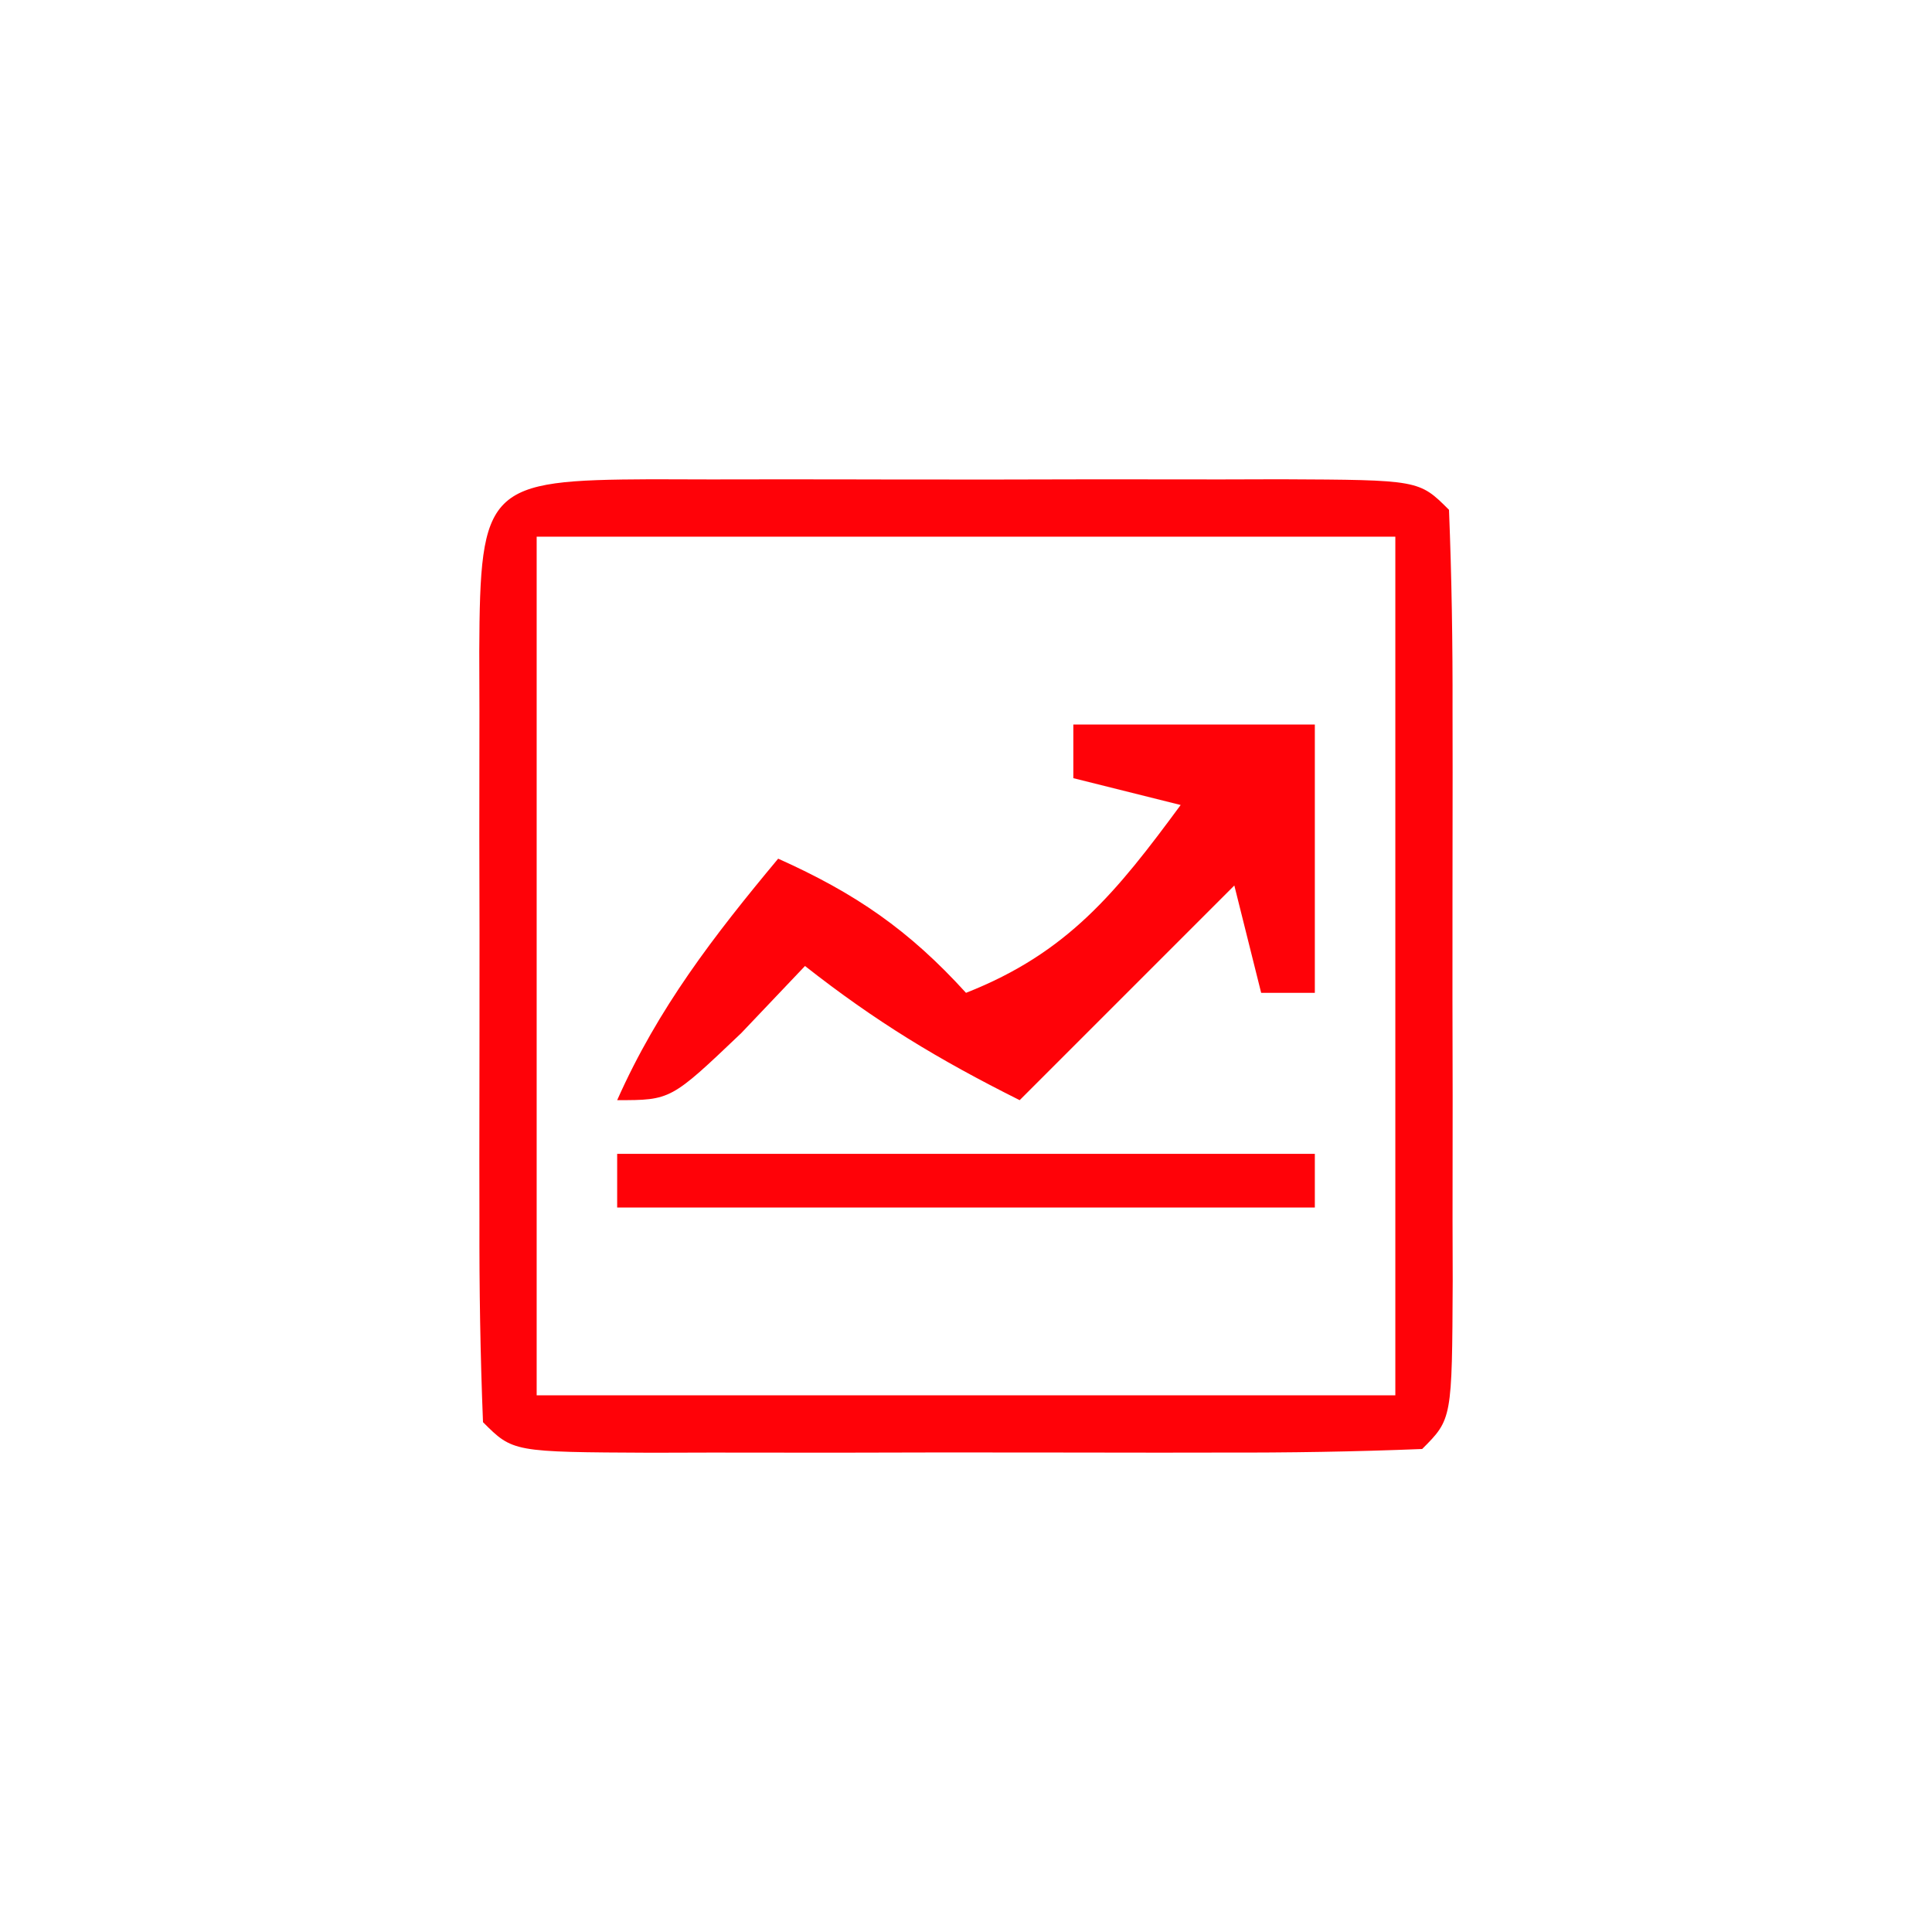 <svg xmlns="http://www.w3.org/2000/svg" width="72" height="72"><path d="M0 0 C0.735 0.002 1.471 0.004 2.229 0.006 C2.979 0.005 3.73 0.004 4.504 0.003 C6.094 0.003 7.685 0.004 9.275 0.009 C11.718 0.014 14.161 0.009 16.604 0.002 C18.145 0.003 19.687 0.004 21.229 0.006 C21.964 0.004 22.699 0.002 23.457 0 C28.614 0.024 28.614 0.024 29.729 1.139 C29.829 3.648 29.868 6.129 29.861 8.639 C29.862 9.39 29.863 10.141 29.864 10.914 C29.865 12.505 29.863 14.095 29.859 15.686 C29.854 18.129 29.859 20.571 29.865 23.014 C29.865 24.556 29.863 26.097 29.861 27.639 C29.863 28.374 29.865 29.11 29.867 29.867 C29.843 35.024 29.843 35.024 28.729 36.139 C26.219 36.24 23.738 36.279 21.229 36.272 C20.478 36.273 19.727 36.274 18.953 36.275 C17.363 36.275 15.772 36.273 14.182 36.269 C11.739 36.264 9.296 36.269 6.854 36.276 C5.312 36.275 3.77 36.274 2.229 36.272 C1.493 36.274 0.758 36.276 0 36.278 C-5.157 36.254 -5.157 36.254 -6.271 35.139 C-6.372 32.63 -6.411 30.149 -6.404 27.639 C-6.405 26.888 -6.406 26.137 -6.407 25.364 C-6.408 23.773 -6.406 22.183 -6.402 20.592 C-6.397 18.149 -6.402 15.707 -6.408 13.264 C-6.408 11.722 -6.406 10.181 -6.404 8.639 C-6.406 7.904 -6.408 7.168 -6.41 6.41 C-6.382 0.285 -6.125 0.029 0 0 Z M-4.271 2.139 C-4.271 12.699 -4.271 23.259 -4.271 34.139 C6.289 34.139 16.849 34.139 27.729 34.139 C27.729 23.579 27.729 13.019 27.729 2.139 C17.169 2.139 6.609 2.139 -4.271 2.139 Z " fill="#FF0208" transform="translate(24.271,17.861)"></path><path d="M0 0 C2.97 0 5.94 0 9 0 C9 3.3 9 6.6 9 10 C8.34 10 7.68 10 7 10 C6.67 8.68 6.34 7.36 6 6 C3.36 8.64 0.72 11.28 -2 14 C-5.05 12.475 -7.364 11.071 -10 9 C-10.784 9.825 -11.568 10.65 -12.375 11.5 C-15 14 -15 14 -17 14 C-15.473 10.564 -13.401 7.881 -11 5 C-8.116 6.293 -6.128 7.659 -4 10 C-0.205 8.509 1.61 6.243 4 3 C2.68 2.67 1.36 2.34 0 2 C0 1.34 0 0.68 0 0 Z " fill="#FF0208" transform="translate(40,27)"></path><path d="M0 0 C8.58 0 17.16 0 26 0 C26 0.66 26 1.32 26 2 C17.42 2 8.84 2 0 2 C0 1.34 0 0.68 0 0 Z " fill="#FF0208" transform="translate(23,43)"></path></svg>